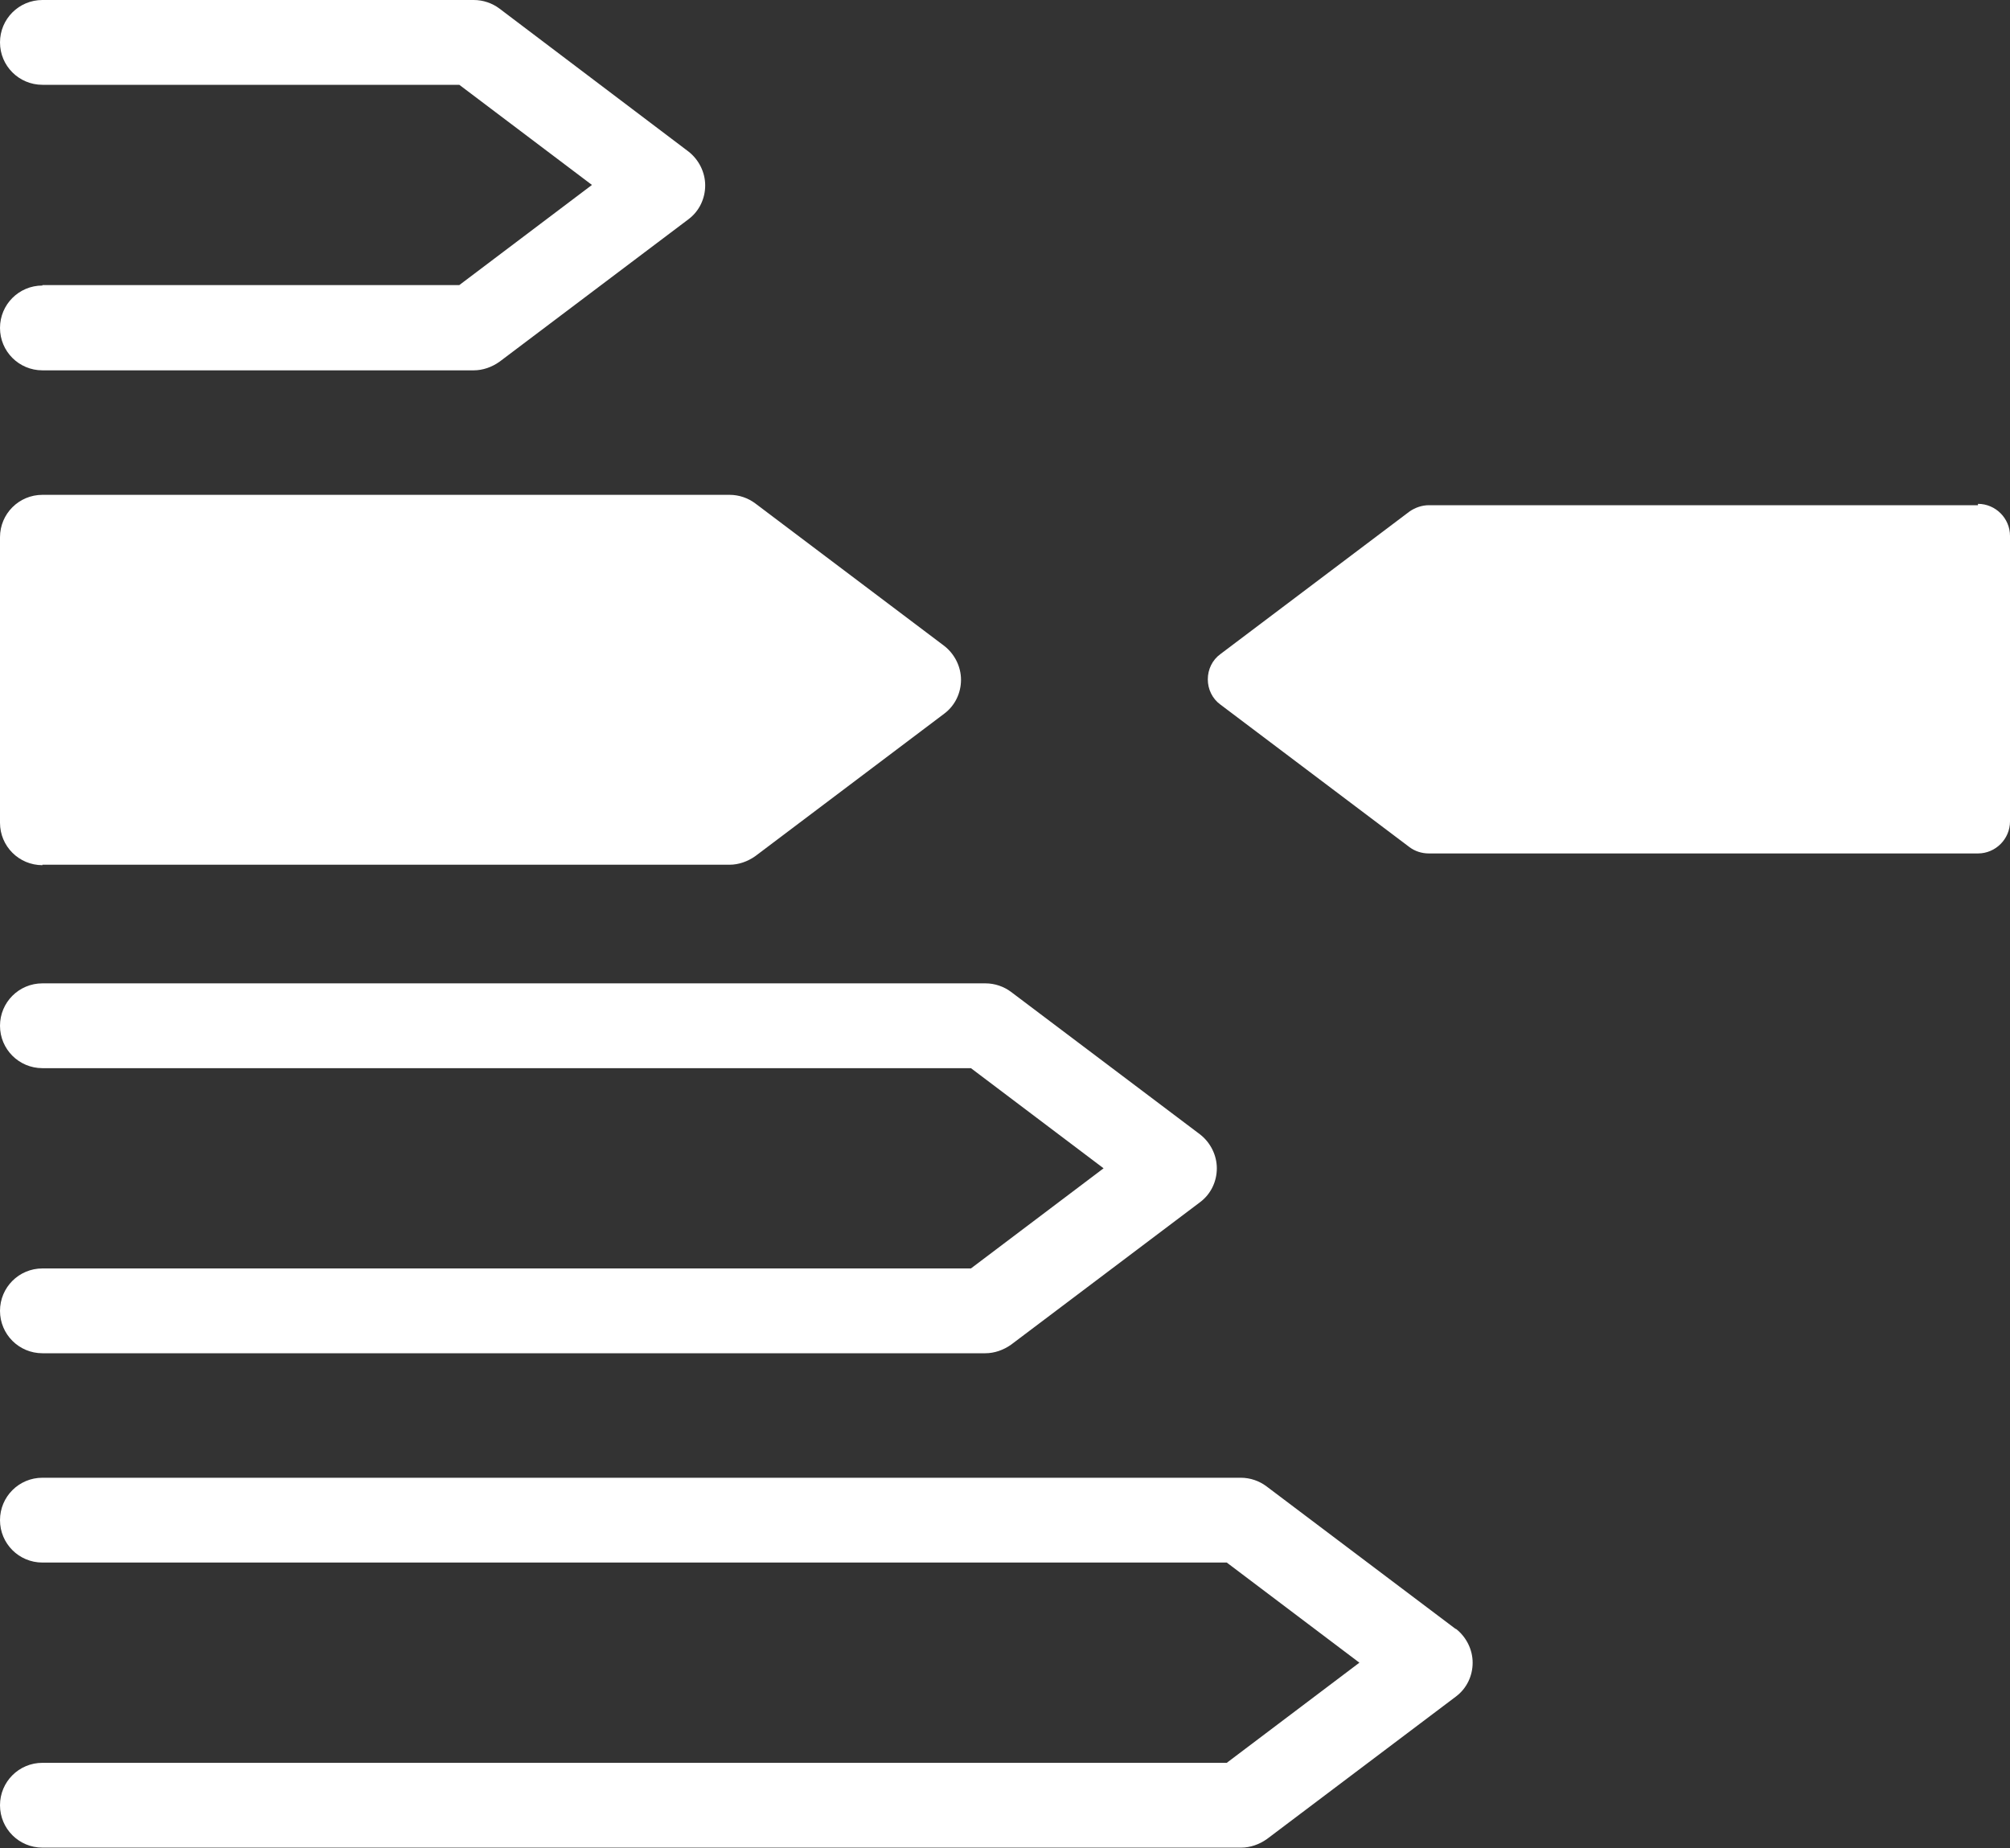 <?xml version="1.0" encoding="UTF-8"?><svg id="b" xmlns="http://www.w3.org/2000/svg" width="44.55" height="40.97" viewBox="0 0 44.55 40.97"><rect x="0" y="0" width="44.55" height="40.97" fill="#333333" stroke="none"/><g id="c"><g><path d="M.94,28.12c-.52,0-.94,.42-.94,.94s.42,.94,.94,.94H21.84c.2,0,.4-.07,.57-.19l4.19-3.16c.24-.18,.37-.46,.37-.75s-.14-.57-.37-.75l-4.19-3.16c-.16-.12-.36-.19-.57-.19H.94c-.52,0-.94,.42-.94,.94s.42,.94,.94,.94H21.52l2.94,2.22-2.94,2.22H.94Z" style="fill:#fff;"/><path d="M32.26,36.11l-4.19-3.16c-.16-.12-.36-.19-.57-.19H.94c-.52,0-.94,.42-.94,.94s.42,.94,.94,.94H27.19l2.94,2.22-2.94,2.22H.94c-.52,0-.94,.42-.94,.94s.42,.94,.94,.94H27.51c.2,0,.4-.07,.57-.19l4.19-3.16c.24-.18,.37-.46,.37-.75s-.14-.57-.37-.75Z" style="fill:#fff;"/><path d="M.94,19.17h15.23c.2,0,.4-.07,.57-.19l4.19-3.16c.24-.18,.37-.46,.37-.75s-.14-.57-.37-.75l-4.19-3.16c-.16-.12-.36-.19-.57-.19H.94c-.52,0-.94,.42-.94,.94v6.33c0,.52,.42,.94,.94,.94Z" style="fill:#fff;"/><path d="M43.84,11.2h-12.17c-.15,0-.3,.05-.43,.14l-4.19,3.16c-.18,.13-.28,.34-.28,.56s.1,.43,.28,.56l4.19,3.16c.12,.09,.27,.14,.43,.14h12.17c.39,0,.71-.32,.71-.71v-6.33c0-.39-.32-.71-.71-.71Z" style="fill:#fff;"/><path d="M.94,6.33c-.52,0-.94,.42-.94,.94s.42,.94,.94,.94H10.5c.2,0,.4-.07,.57-.19l4.19-3.16c.24-.18,.37-.46,.37-.75s-.14-.57-.37-.75L11.07,.19c-.16-.12-.36-.19-.57-.19H.94C.42,0,0,.42,0,.94s.42,.94,.94,.94H10.18l2.94,2.22-2.94,2.22H.94Z" style="fill:#fff;"/></g></g></svg>
